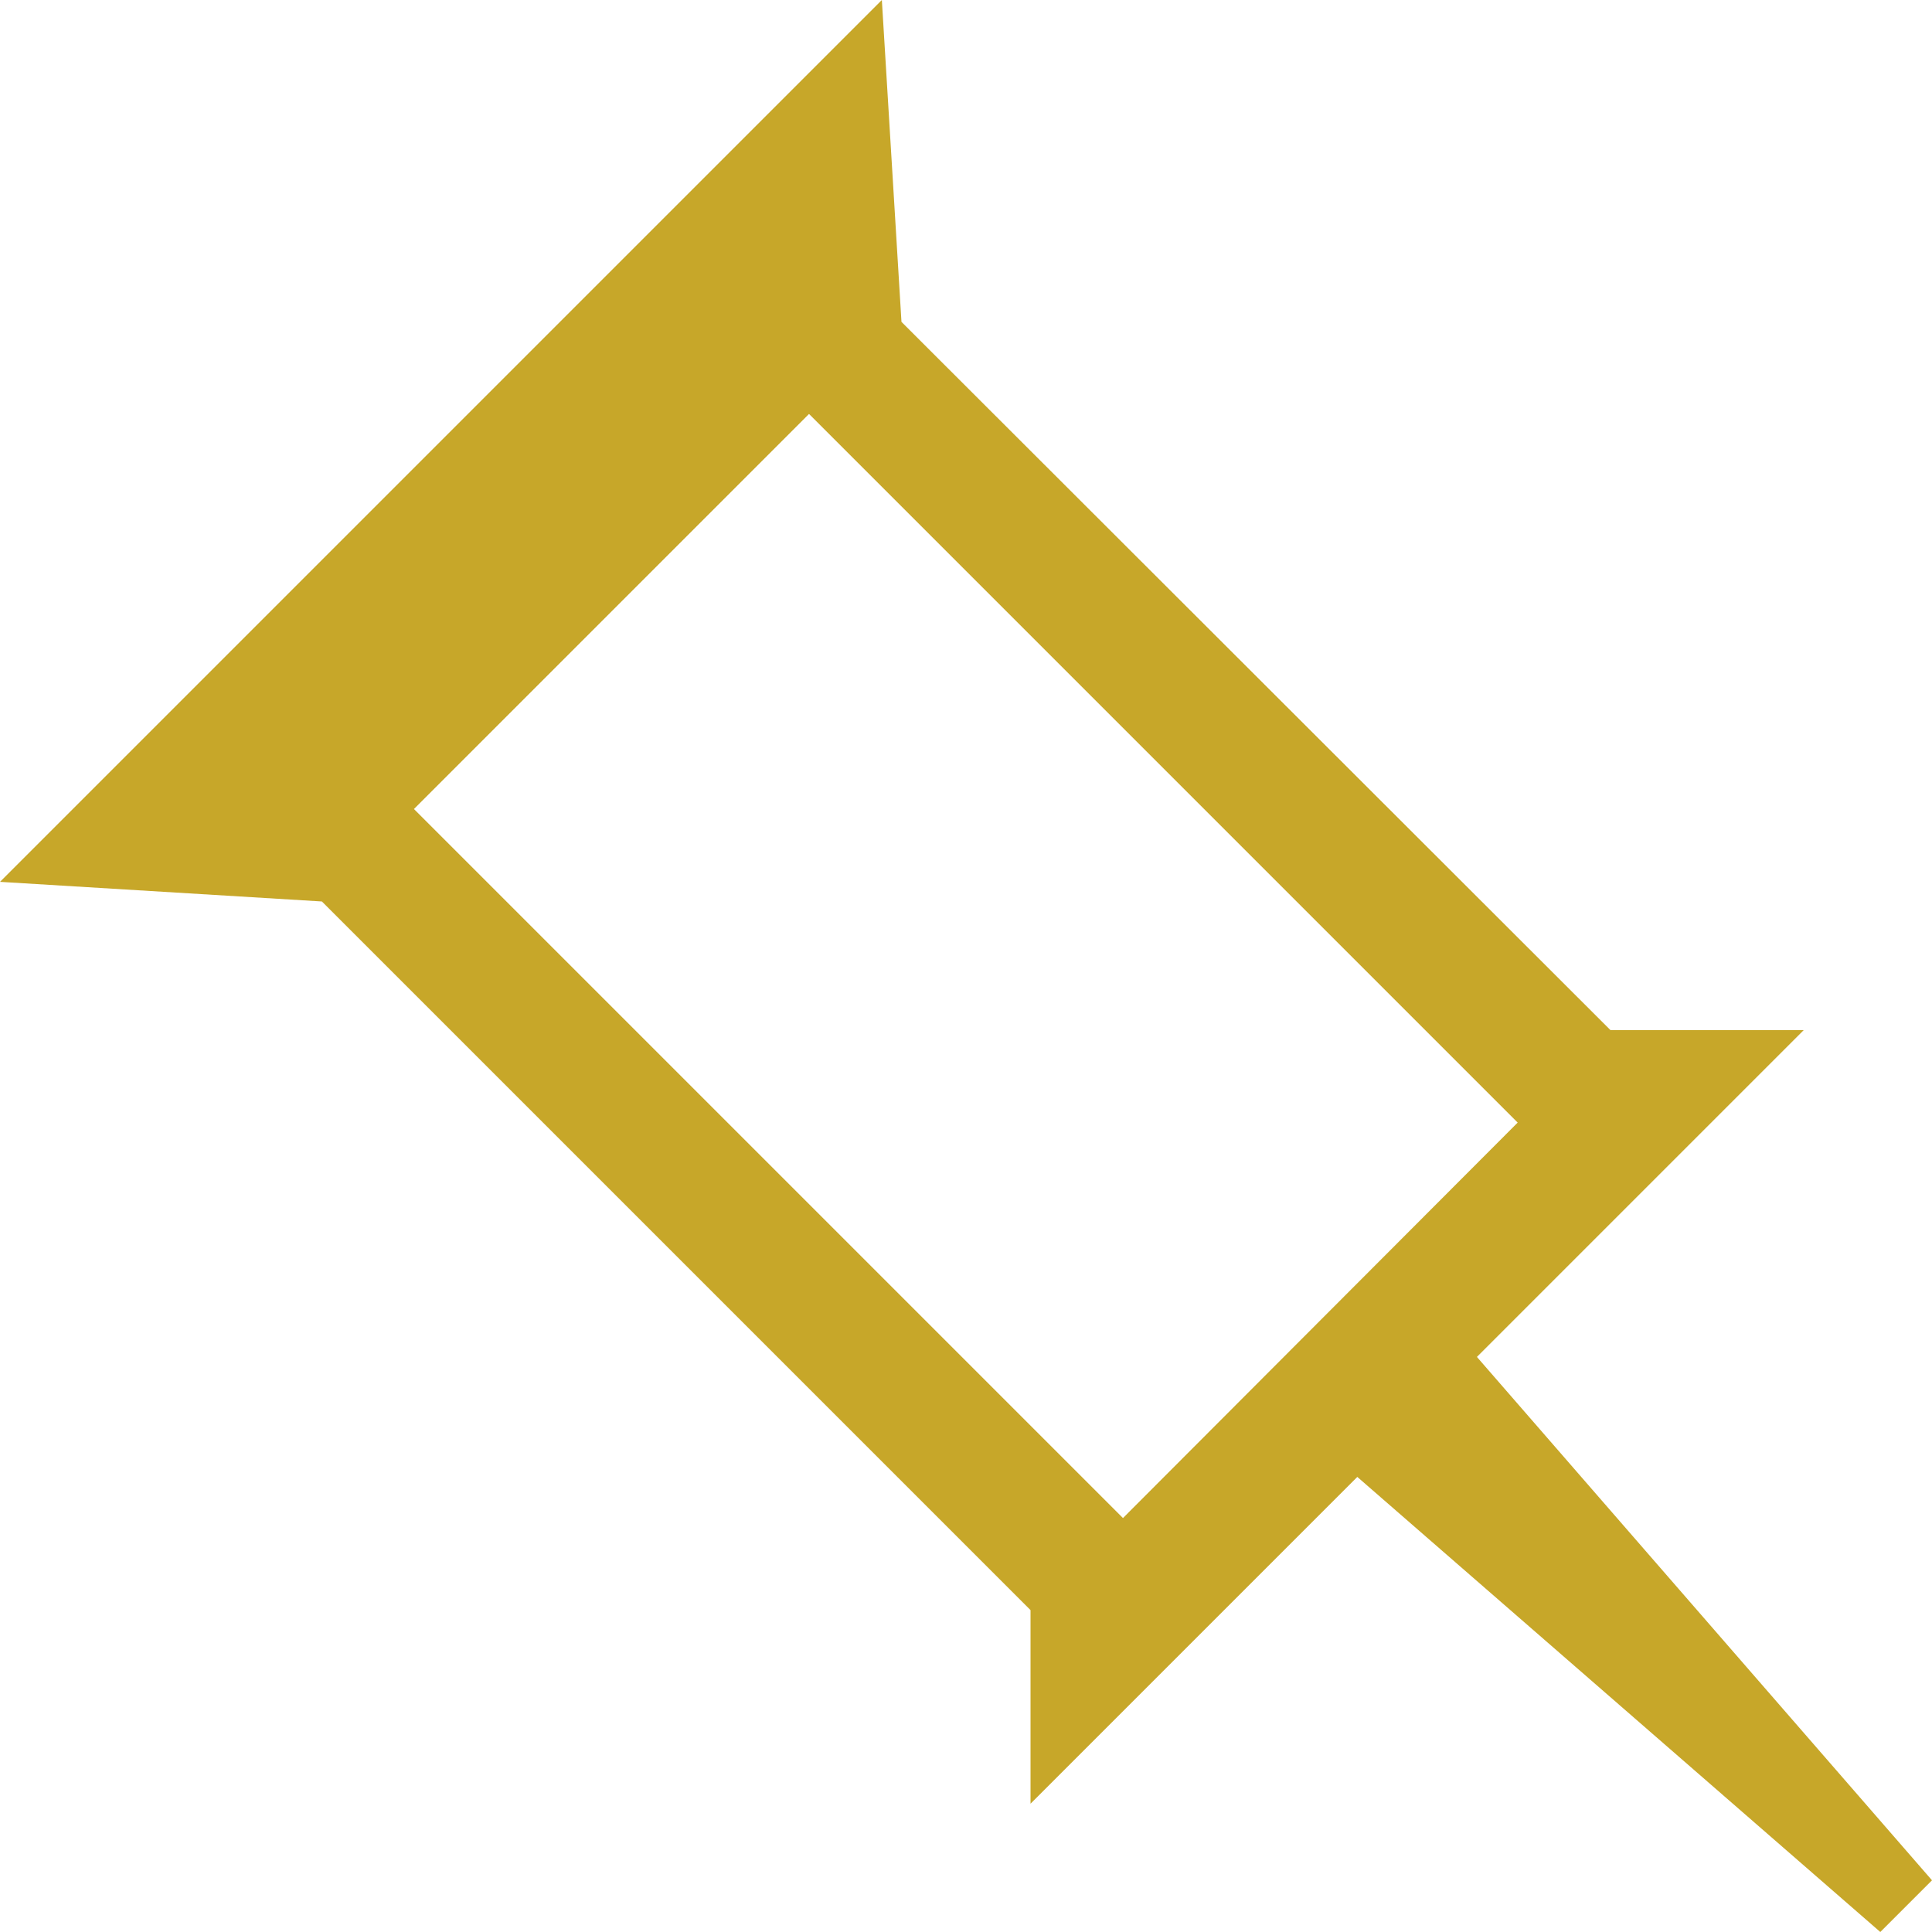 <?xml version="1.0" encoding="utf-8"?>
<!-- Generator: Adobe Illustrator 21.0.0, SVG Export Plug-In . SVG Version: 6.00 Build 0)  -->
<svg version="1.1" id="Capa_1" xmlns="http://www.w3.org/2000/svg" xmlns:xlink="http://www.w3.org/1999/xlink" x="0px" y="0px"
	 viewBox="0 0 512 512" style="enable-background:new 0 0 512 512;" xml:space="preserve">
<style type="text/css">
	.st0{fill:#c7a729;}
</style>
<g>
	<g id="_x32__25_">
		<g>
			<path class="st0" d="M391.4,359.6l86.6-86.6h-51.2L238.9,85.3L233.7,0L0,233.7l85.3,5.2l187.8,187.8V478l86.6-86.6L498.3,512
				l13.7-13.7L391.4,359.6z M297.6,402.3L109.7,214.4l104.7-104.7l187.8,187.8L297.6,402.3z"/>
		</g>
	</g>
</g>
</svg>
